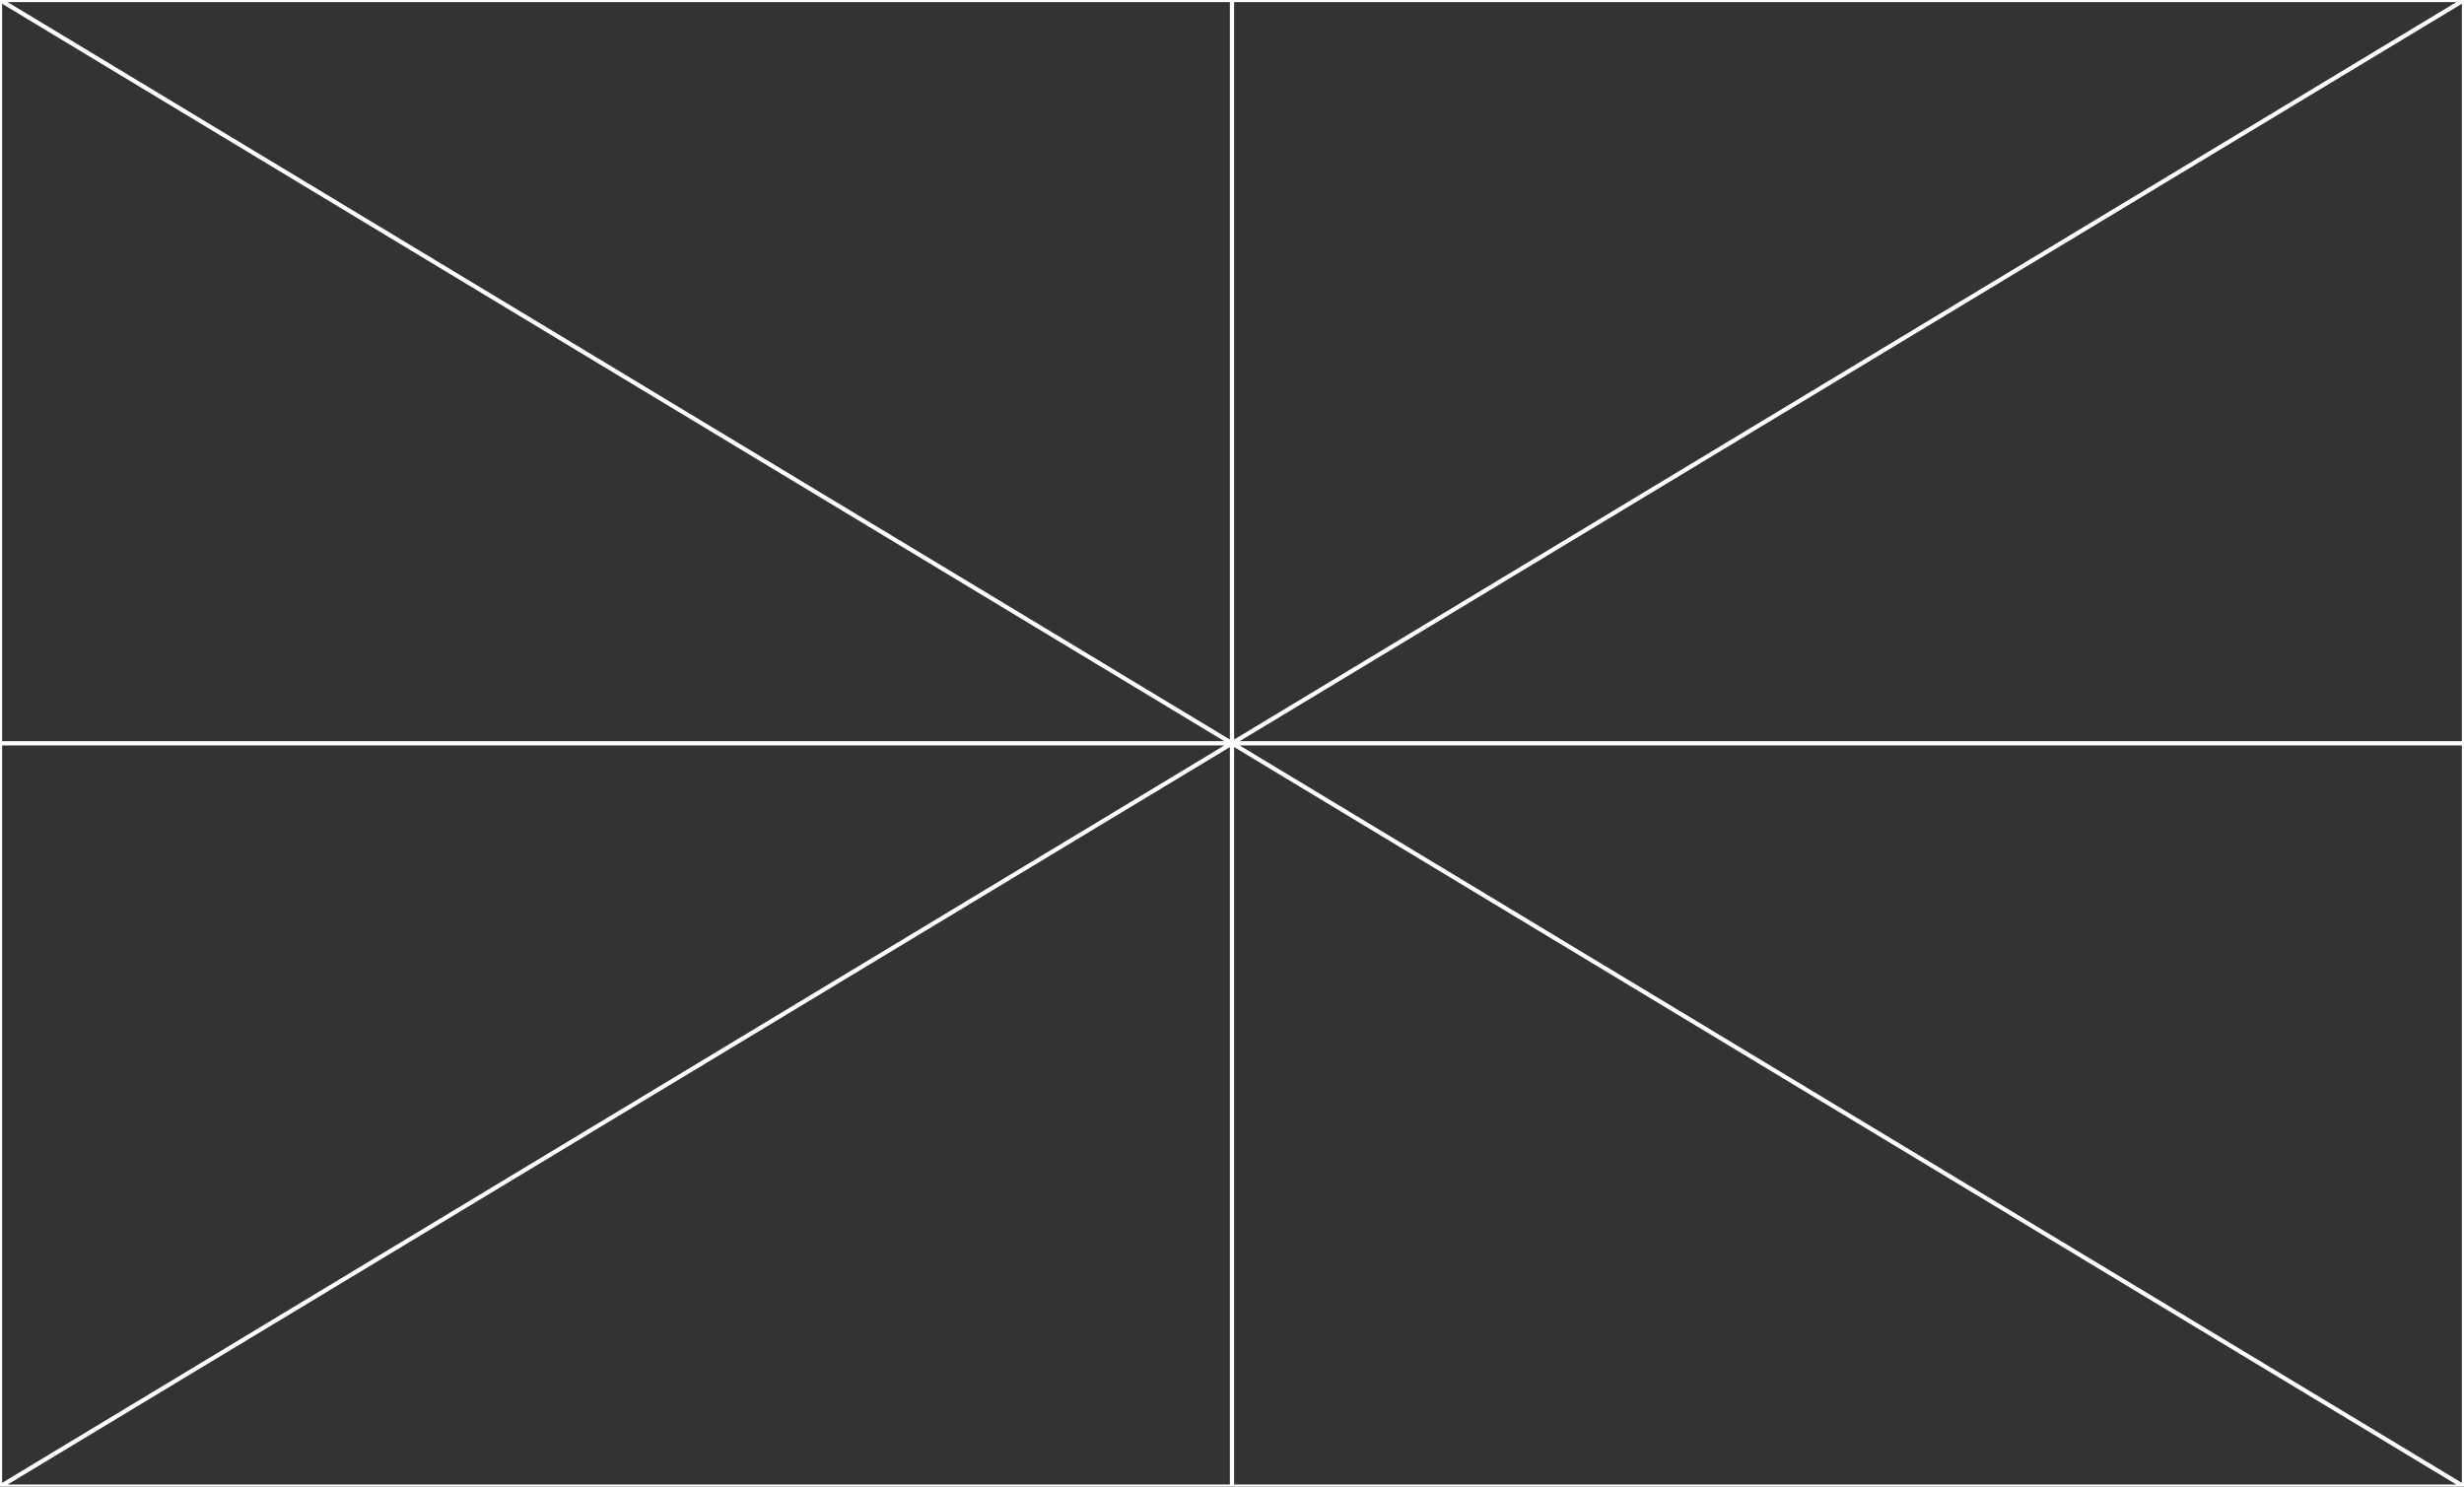 <?xml version="1.0" encoding="UTF-8"?> <svg xmlns="http://www.w3.org/2000/svg" width="1160" height="700" viewBox="0 0 1160 700" fill="none"><rect x="0" y="0" width="1160" height="700" fill="#333333" stroke="none"/> <path d="M0.5 349.5V0.886L578.204 349.5H0.5ZM0.5 350.5H578.204L0.5 699.114V350.5ZM579.5 699.5H1.796L579.5 350.886V699.5ZM580.5 699.5V350.886L1158.2 699.5H580.5ZM1159.5 350.5V699.114L581.796 350.5H1159.5ZM1159.5 349.5H581.796L1159.5 0.886V349.5ZM580.5 0.5H1158.2L580.5 349.114V0.5ZM579.5 0.5V349.114L1.796 0.5H579.5Z" stroke="white"></path> </svg> 